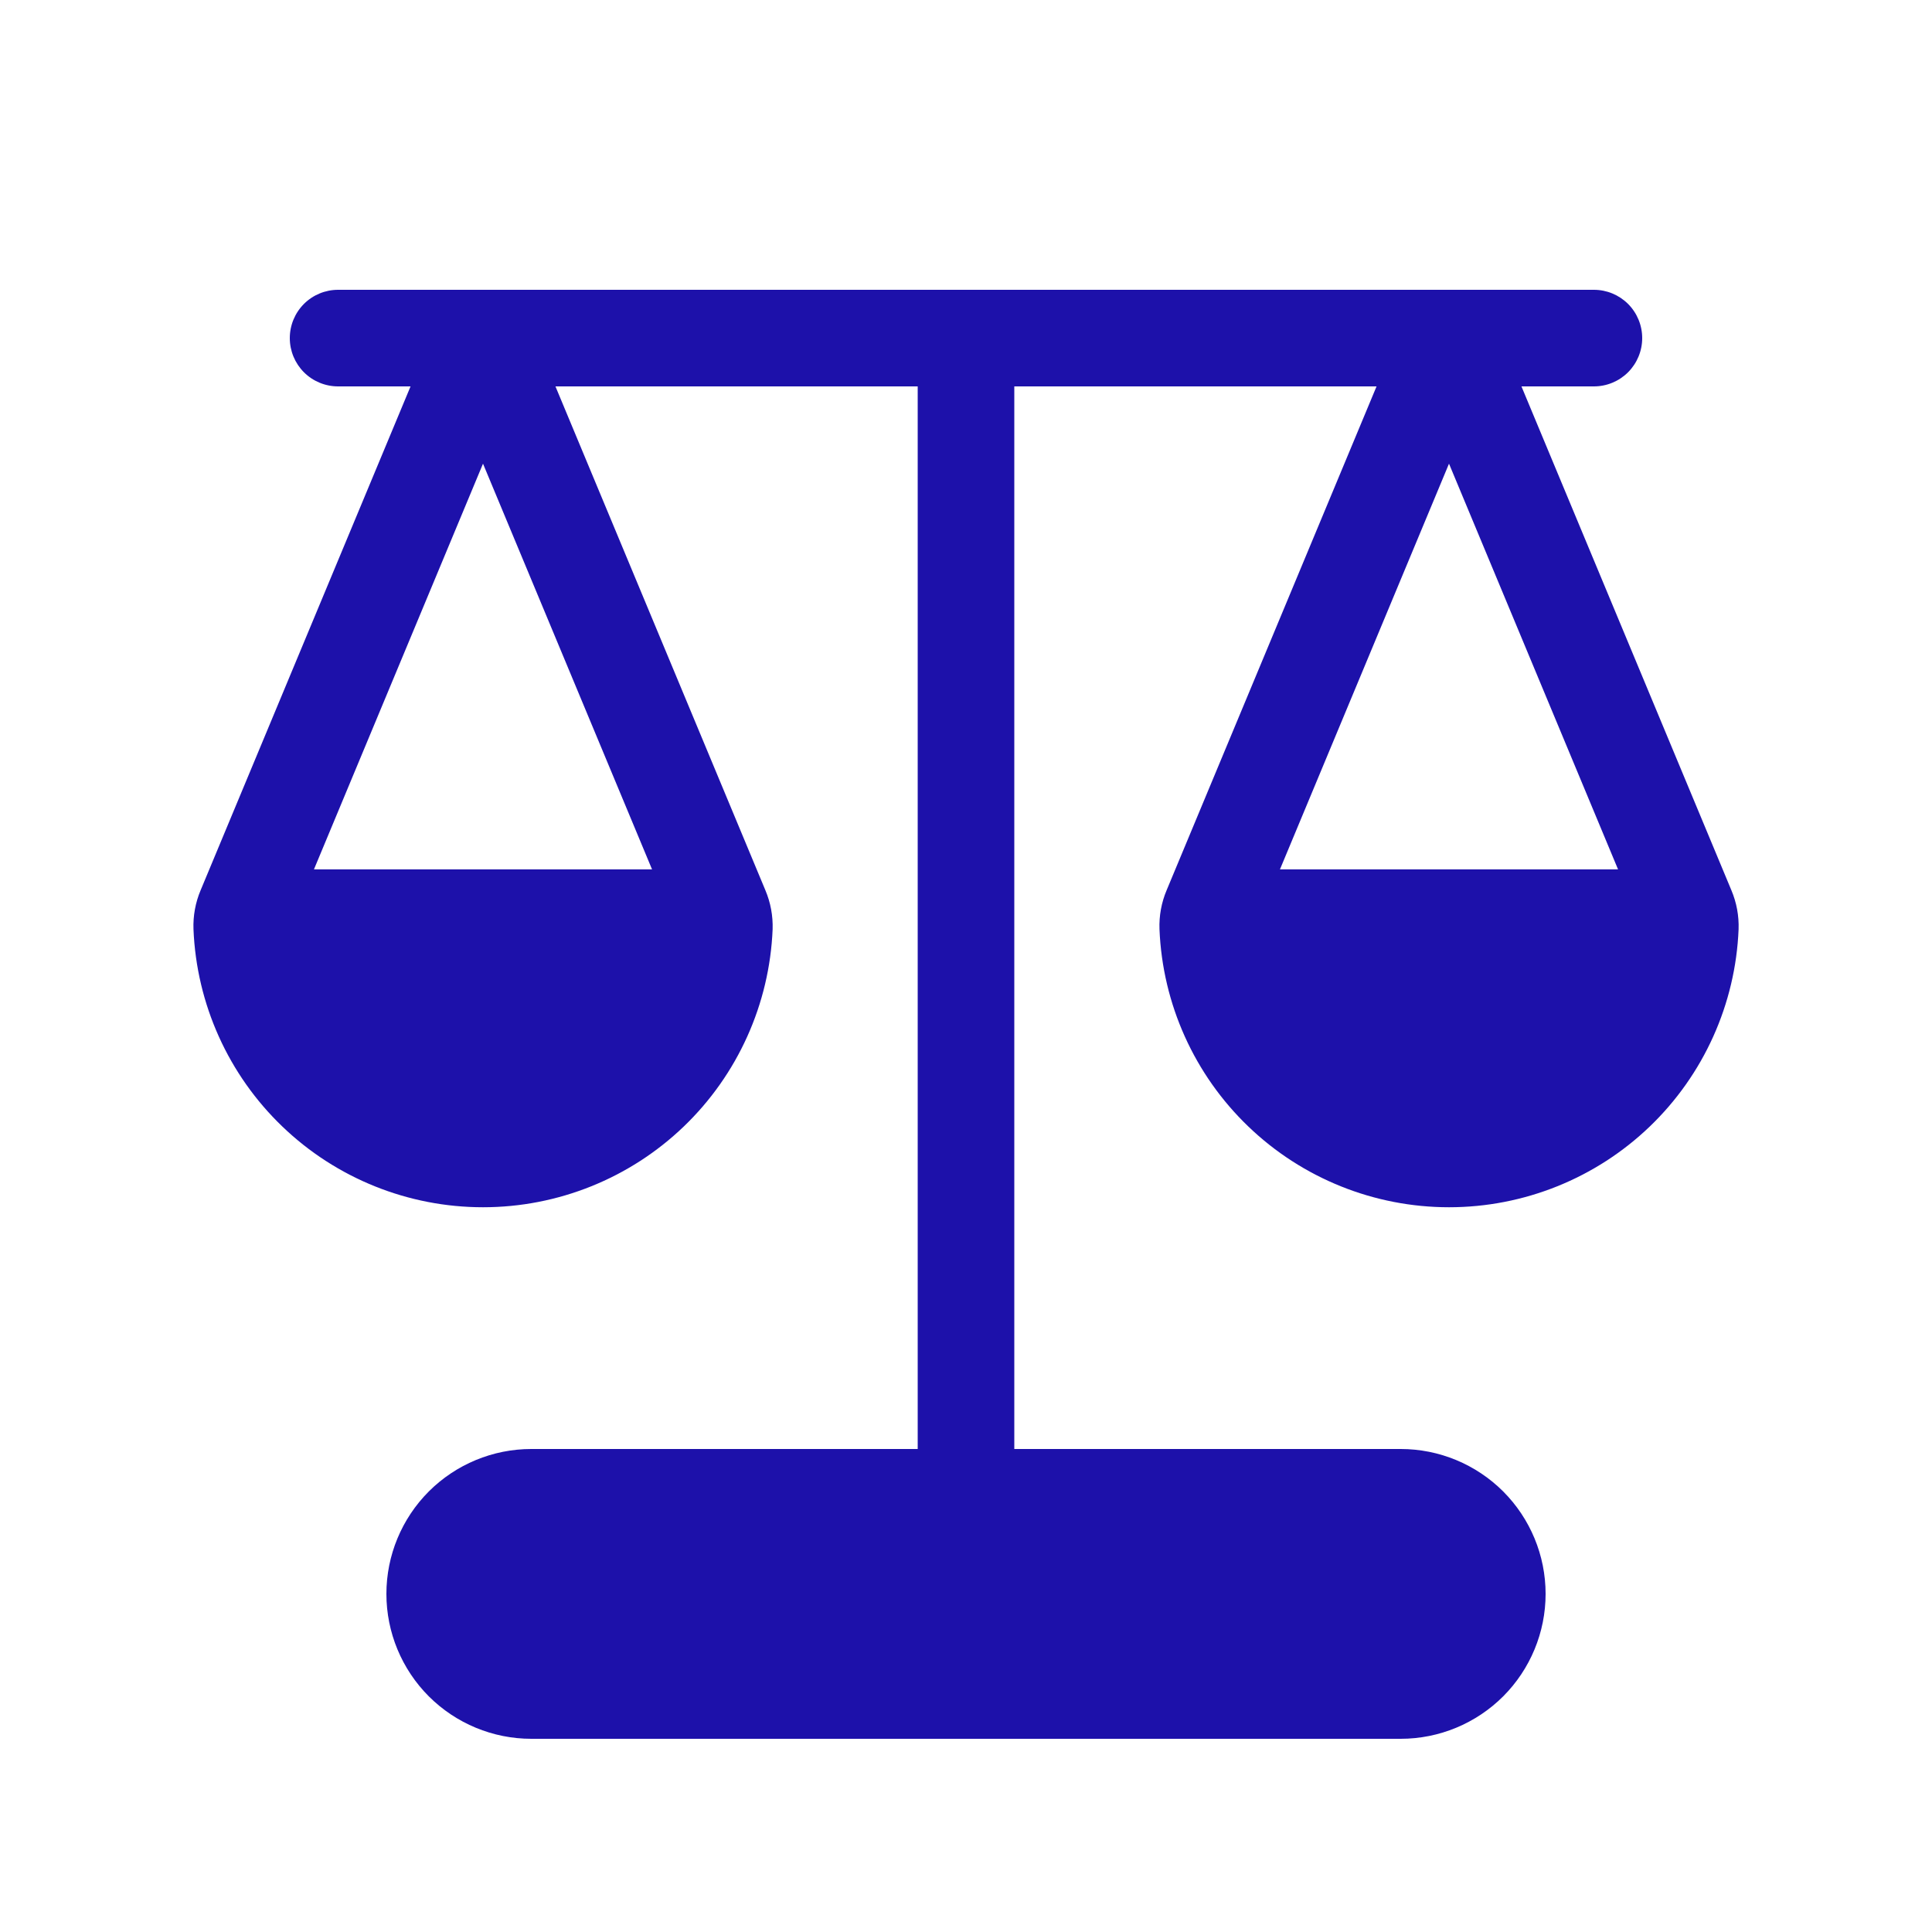 <svg width="54" height="54" viewBox="0 0 54 54" fill="none" xmlns="http://www.w3.org/2000/svg">
<path d="M9.45 8.1C9.092 8.1 8.748 8.242 8.495 8.495C8.242 8.749 8.1 9.092 8.1 9.45C8.1 9.808 8.242 10.151 8.495 10.405C8.748 10.658 9.092 10.8 9.45 10.8H11.475L5.608 24.881C5.462 25.226 5.394 25.599 5.408 25.974C5.493 28.063 6.383 30.039 7.892 31.487C9.4 32.935 11.41 33.743 13.501 33.743C15.592 33.743 17.602 32.935 19.111 31.487C20.619 30.039 21.509 28.063 21.595 25.974C21.607 25.599 21.538 25.226 21.392 24.881L15.525 10.8H25.65V40.5H14.85C13.776 40.5 12.746 40.927 11.986 41.686C11.227 42.446 10.8 43.476 10.8 44.55C10.8 45.624 11.227 46.654 11.986 47.414C12.746 48.173 13.776 48.6 14.85 48.6H39.15C40.224 48.6 41.254 48.173 42.014 47.414C42.773 46.654 43.2 45.624 43.2 44.55C43.2 43.476 42.773 42.446 42.014 41.686C41.254 40.927 40.224 40.5 39.15 40.5H28.35V10.8H38.475L32.608 24.881C32.462 25.226 32.394 25.599 32.408 25.974C32.493 28.063 33.383 30.039 34.892 31.487C36.4 32.935 38.41 33.743 40.501 33.743C42.592 33.743 44.602 32.935 46.111 31.487C47.619 30.039 48.509 28.063 48.594 25.974C48.607 25.599 48.538 25.226 48.392 24.881L42.525 10.8H44.55C44.908 10.8 45.251 10.658 45.505 10.405C45.758 10.151 45.9 9.808 45.9 9.45C45.9 9.092 45.758 8.749 45.505 8.495C45.251 8.242 44.908 8.1 44.55 8.1H9.45ZM13.5 12.96L18.225 24.3H8.775L13.5 12.96ZM45.225 24.3H35.775L40.5 12.96L45.225 24.3Z" fill="#1D11AA"/>
</svg>
